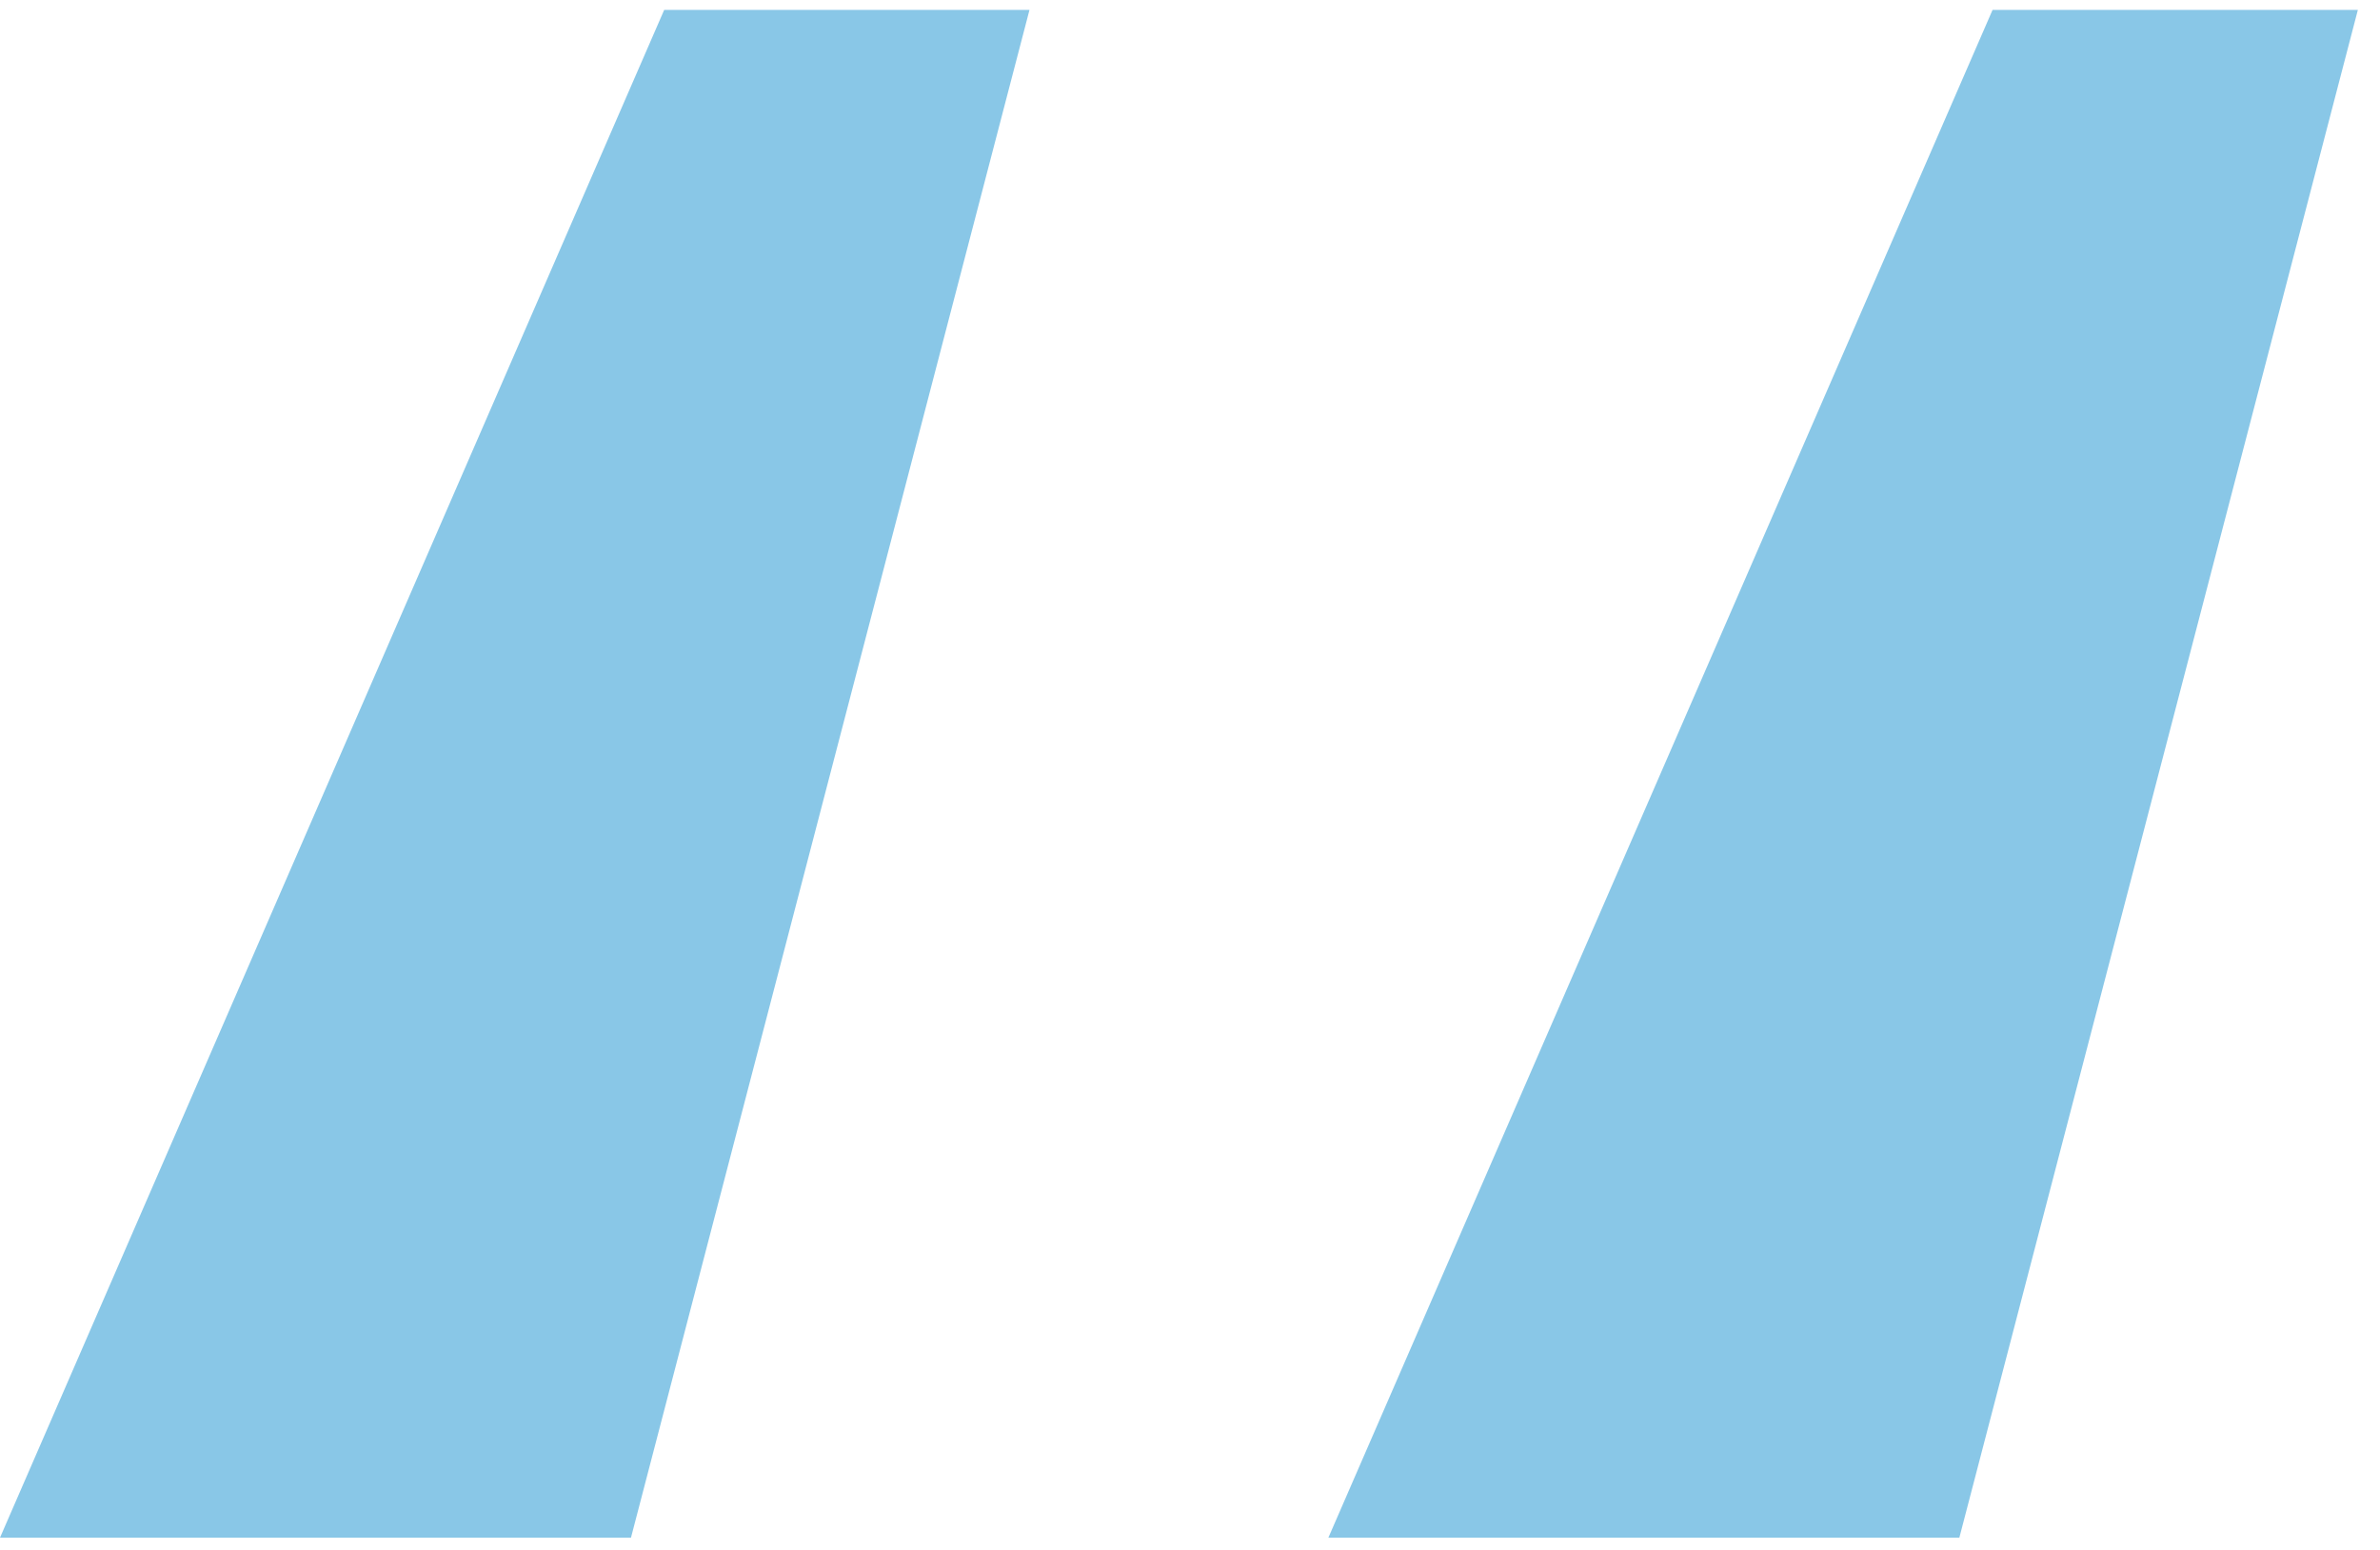 <svg width="43" height="28" viewBox="0 0 43 28" fill="none" xmlns="http://www.w3.org/2000/svg">
<path d="M11.4 27.779L18.6 0.179H12L0 27.779H11.4ZM35.4 27.779L42.6 0.179H36L24 27.779H35.4Z" fill="#89C7E7"/>
</svg>
